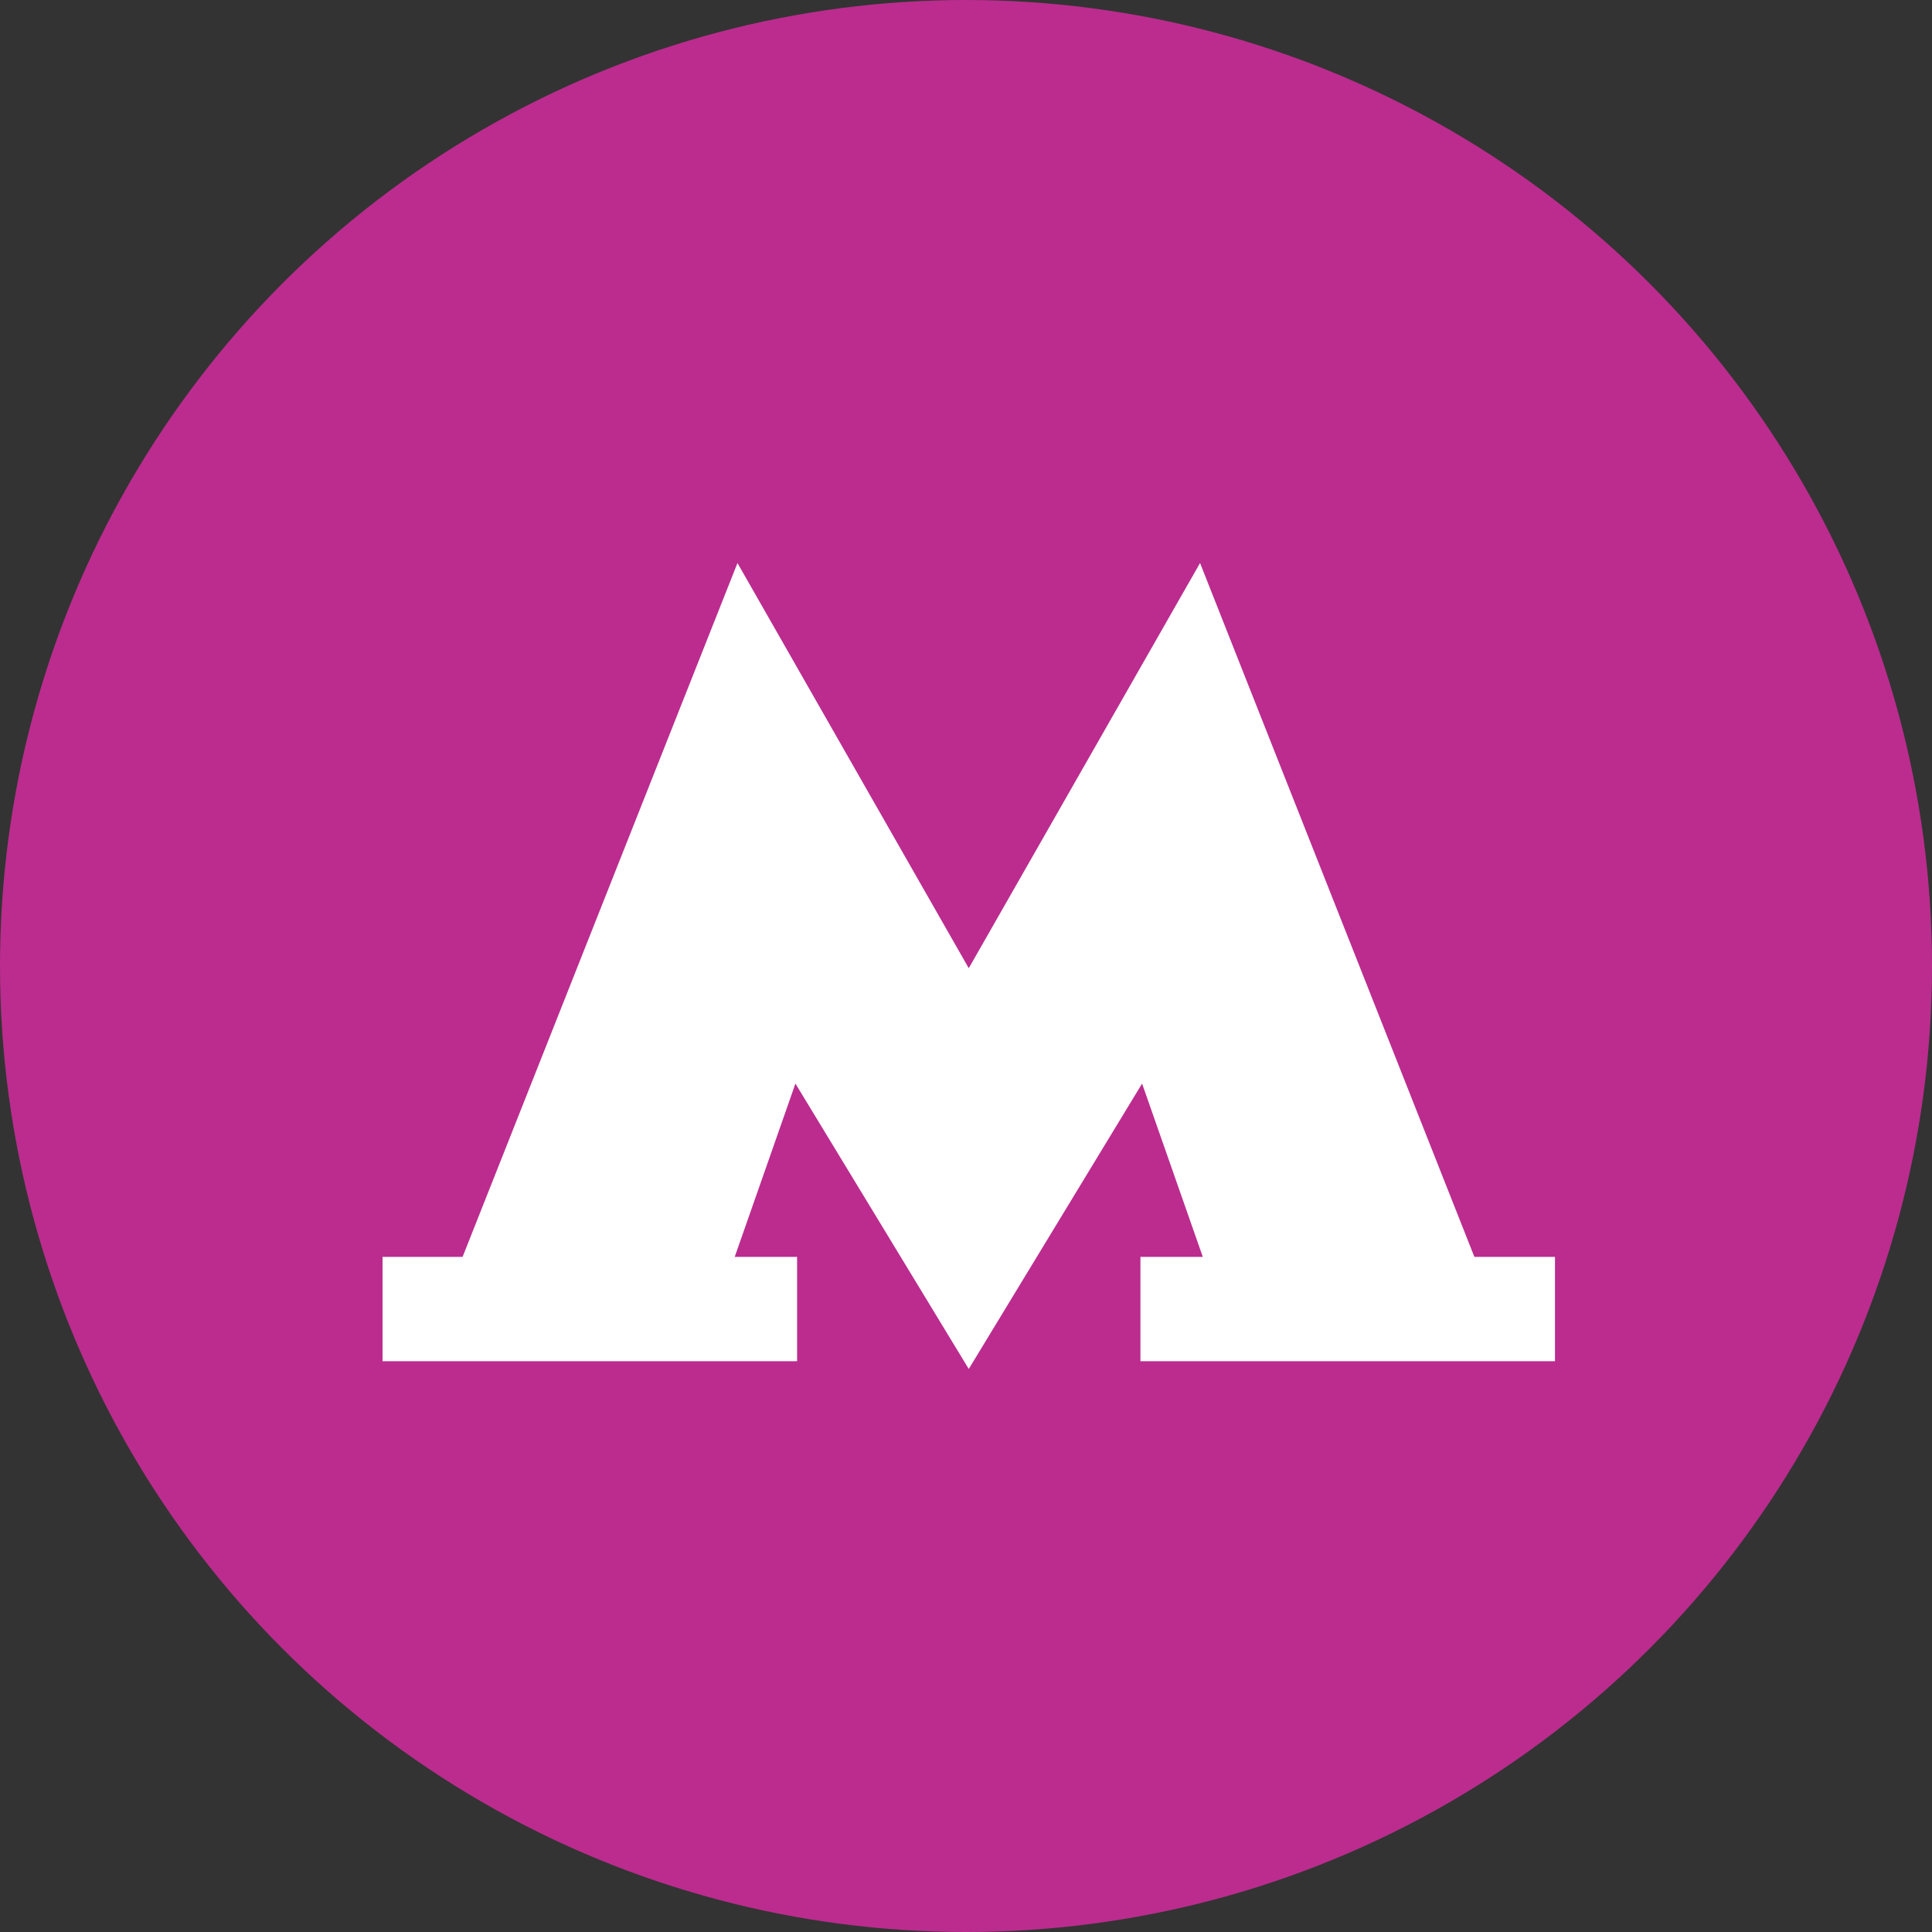 <?xml version="1.0" encoding="utf-8"?>
<!-- Generator: Adobe Illustrator 24.0.0, SVG Export Plug-In . SVG Version: 6.00 Build 0)  -->
<svg version="1.1" id="Слой_1" xmlns="http://www.w3.org/2000/svg" xmlns:xlink="http://www.w3.org/1999/xlink" x="0px" y="0px"
	 viewBox="0 0 350 350" style="enable-background:new 0 0 350 350;" xml:space="preserve">
<rect x="0" y="0" width="350" height="350" fill="#333333" stroke="none"/>
<style type="text/css">
	.st0{fill:#BB2C8E;}
	.st1{fill:#FFFFFF;}
</style>
<title>Таганско-краснопресненская</title>
<circle class="st0" cx="175" cy="175" r="175"/>
<polygon class="st1" points="206.6,227.7 206.6,246.6 281.7,246.6 281.7,227.7 267.1,227.7 217.4,102 175.5,175.4 133.6,102 
	83.8,227.7 69.3,227.7 69.3,246.6 144.4,246.6 144.4,227.7 133.1,227.7 144.1,196.3 175.5,248 206.9,196.3 217.9,227.7 "/>
</svg>

